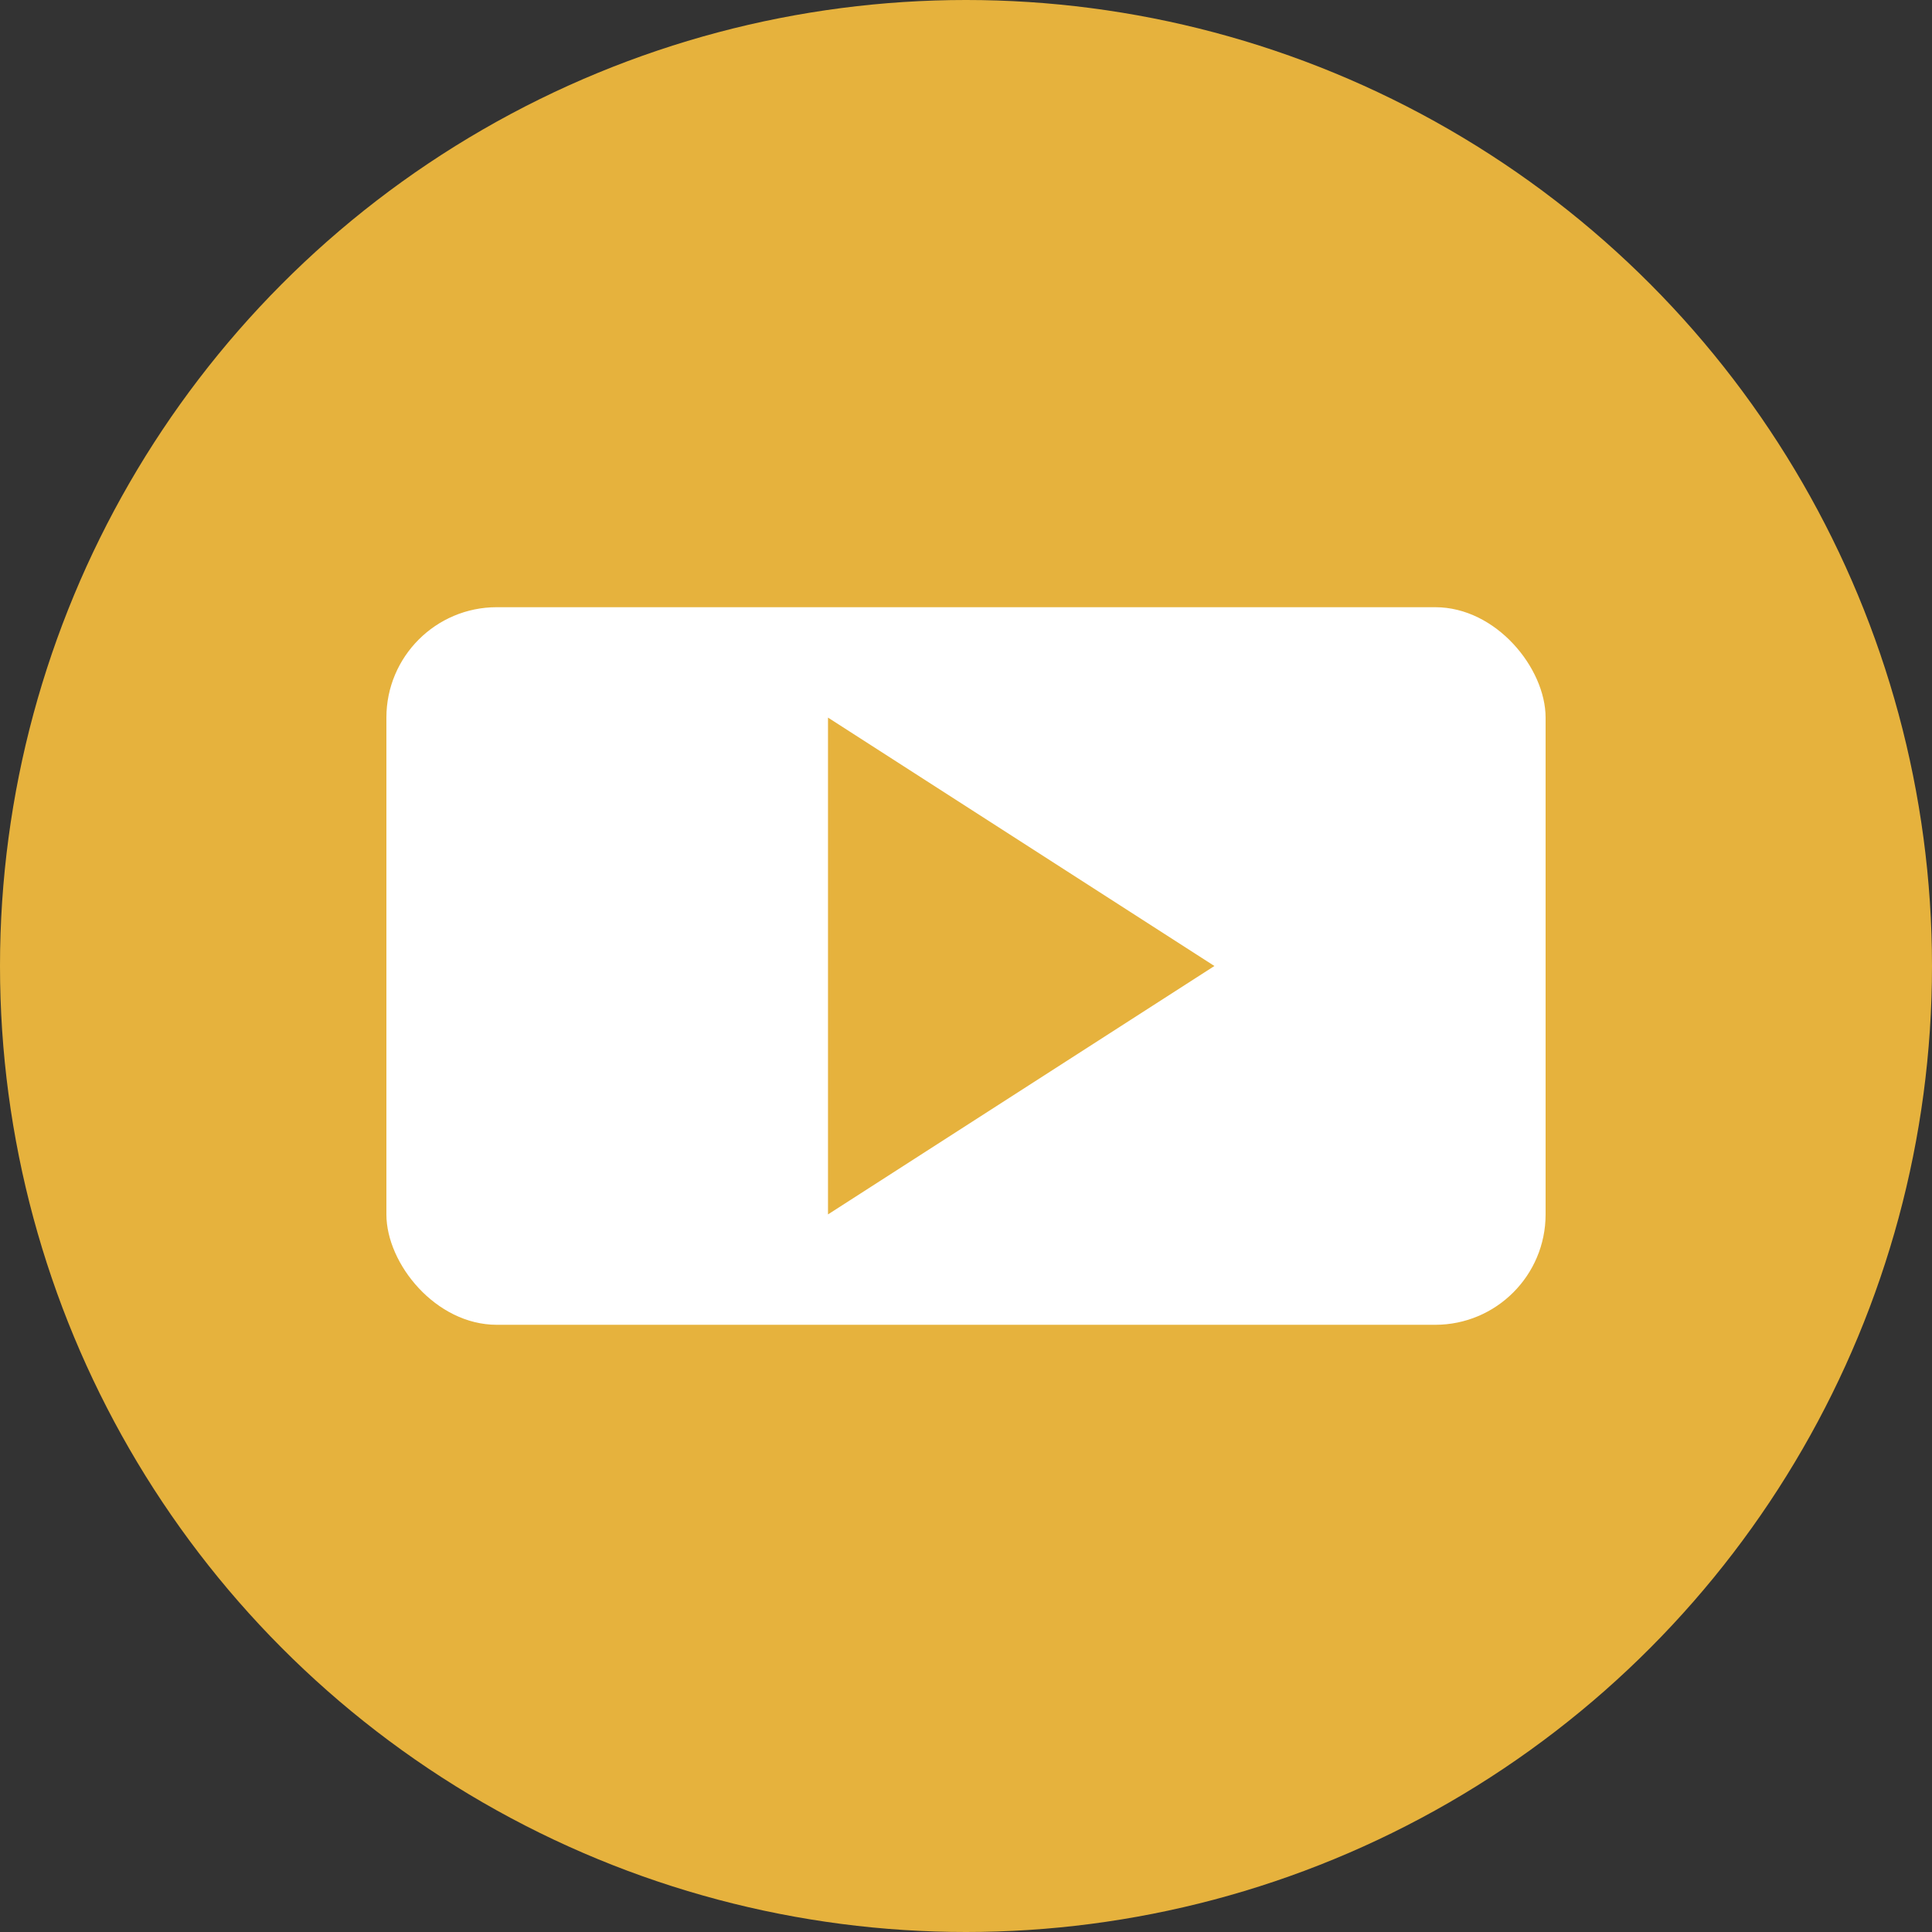 <svg xmlns="http://www.w3.org/2000/svg" width="35" height="35" viewBox="0 0 35 35">
  <rect x="0" y="0" width="35" height="35" fill="#333333" stroke="none"/>
  <g id="Group_615" data-name="Group 615" transform="translate(-276 -4418)">
    <circle id="Ellipse_40" data-name="Ellipse 40" cx="17.5" cy="17.5" r="17.5" transform="translate(276 4418)" fill="#e6b23d"/>
    <rect id="Rectangle_959" data-name="Rectangle 959" width="21" height="13" rx="2" transform="translate(283 4429)" fill="#fff"/>
    <path id="Polygon_8" data-name="Polygon 8" d="M4.5,0,9,7H0Z" transform="translate(298 4431) rotate(90)" fill="#e6b23d"/>
  </g>
</svg>

